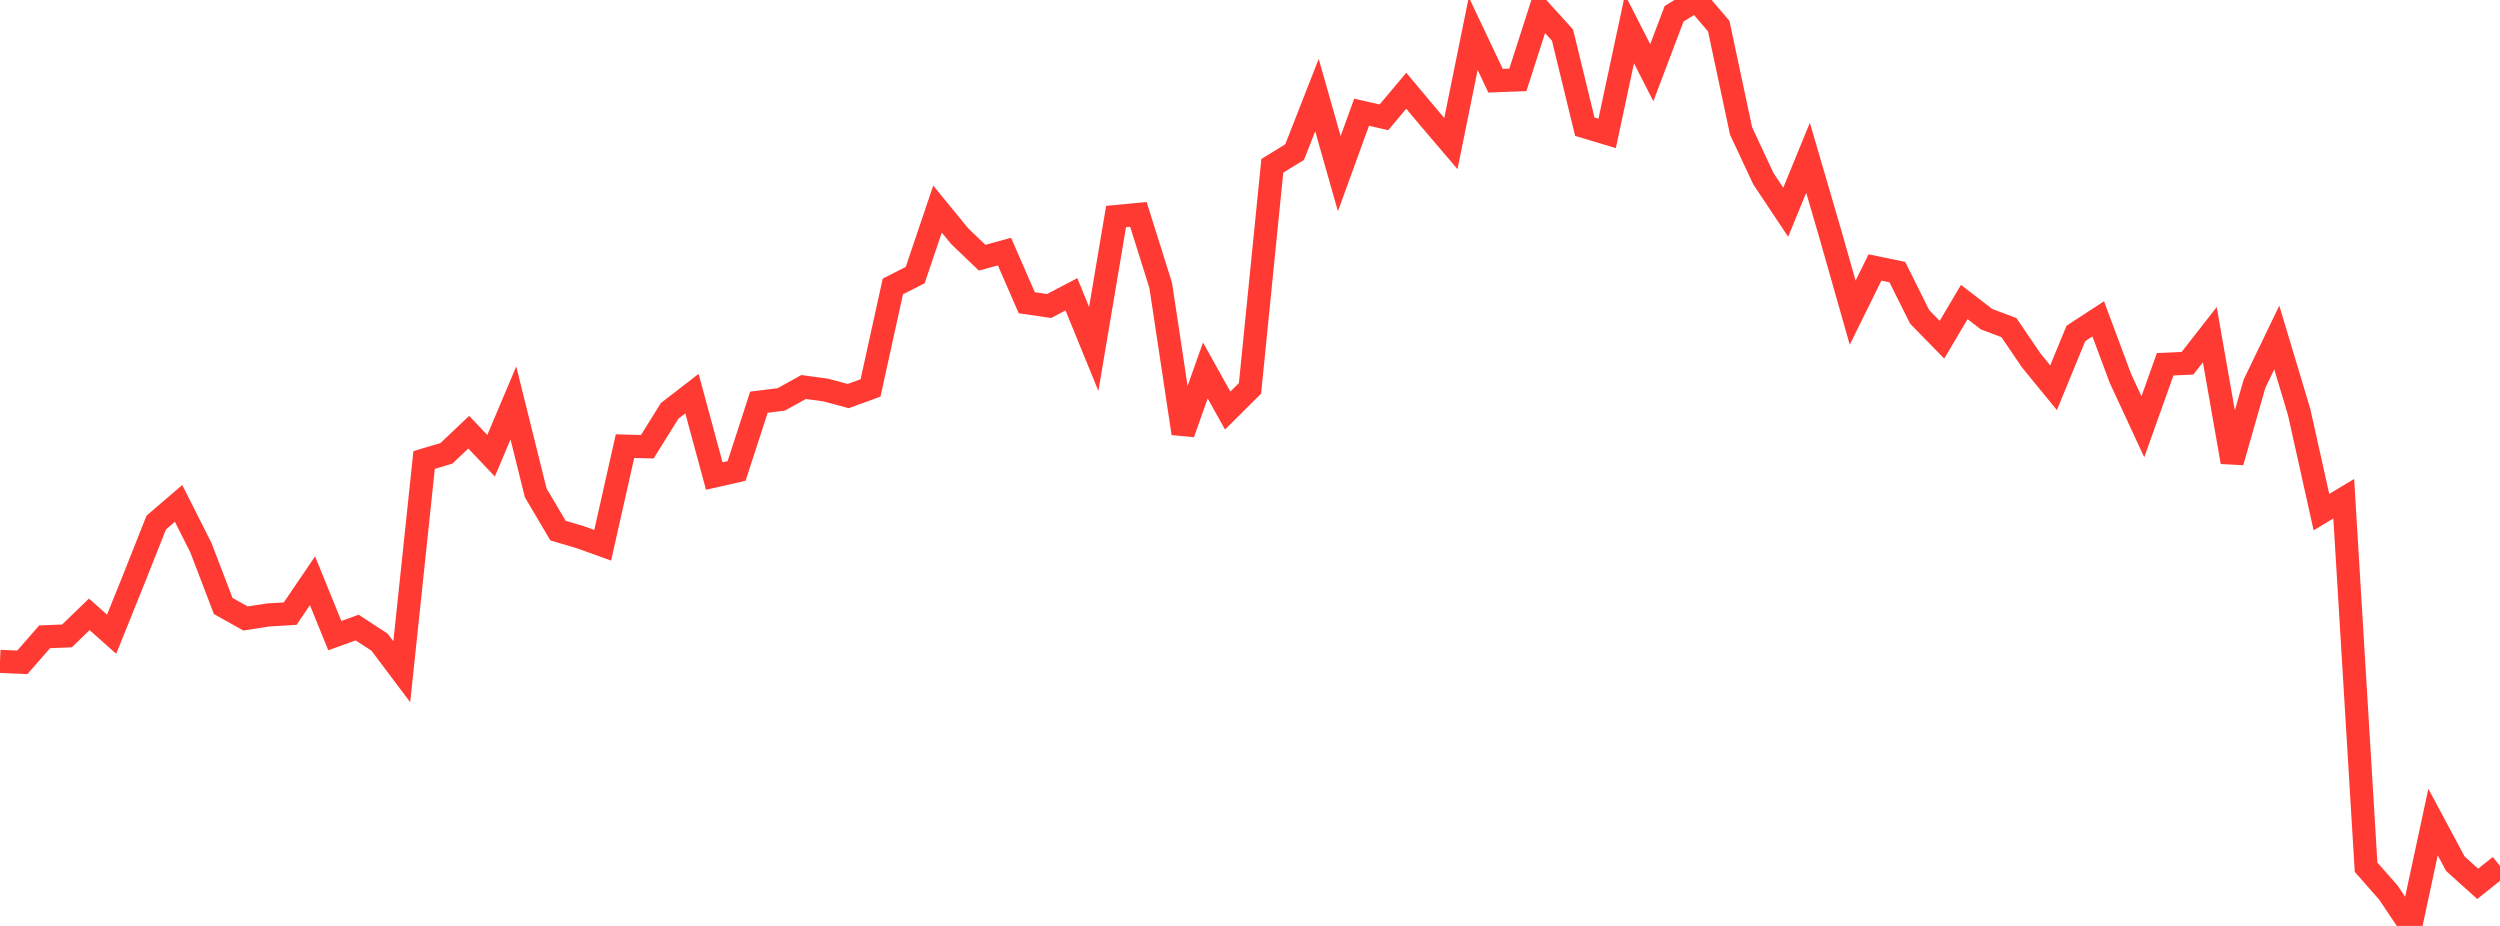 <?xml version="1.0" standalone="no"?>
<!DOCTYPE svg PUBLIC "-//W3C//DTD SVG 1.1//EN" "http://www.w3.org/Graphics/SVG/1.1/DTD/svg11.dtd">

<svg width="135" height="50" viewBox="0 0 135 50" preserveAspectRatio="none" 
  xmlns="http://www.w3.org/2000/svg"
  xmlns:xlink="http://www.w3.org/1999/xlink">


<polyline points="0.0, 35.715 1.205, 35.767 2.411, 34.386 3.616, 34.34 4.821, 33.175 6.027, 34.247 7.232, 31.258 8.438, 28.217 9.643, 27.184 10.848, 29.573 12.054, 32.724 13.259, 33.398 14.464, 33.209 15.67, 33.136 16.875, 31.36 18.08, 34.324 19.286, 33.888 20.491, 34.673 21.696, 36.276 22.902, 24.84 24.107, 24.48 25.312, 23.339 26.518, 24.609 27.723, 21.759 28.929, 26.615 30.134, 28.654 31.339, 29.011 32.545, 29.445 33.75, 24.092 34.955, 24.125 36.161, 22.186 37.366, 21.256 38.571, 25.705 39.777, 25.431 40.982, 21.718 42.188, 21.568 43.393, 20.899 44.598, 21.063 45.804, 21.388 47.009, 20.948 48.214, 15.468 49.42, 14.856 50.625, 11.291 51.83, 12.762 53.036, 13.916 54.241, 13.585 55.446, 16.349 56.652, 16.524 57.857, 15.892 59.062, 18.843 60.268, 11.693 61.473, 11.577 62.679, 15.412 63.884, 23.401 65.089, 20.005 66.295, 22.17 67.5, 20.972 68.705, 8.954 69.911, 8.212 71.116, 5.134 72.321, 9.377 73.527, 6.06 74.732, 6.336 75.938, 4.901 77.143, 6.339 78.348, 7.752 79.554, 1.813 80.759, 4.358 81.964, 4.313 83.17, 0.565 84.375, 1.895 85.58, 6.843 86.786, 7.205 87.991, 1.565 89.196, 3.926 90.402, 0.744 91.607, 0.0 92.812, 1.412 94.018, 7.072 95.223, 9.651 96.429, 11.461 97.634, 8.519 98.839, 12.644 100.045, 16.884 101.25, 14.442 102.455, 14.692 103.661, 17.111 104.866, 18.345 106.071, 16.309 107.277, 17.237 108.482, 17.691 109.688, 19.465 110.893, 20.939 112.098, 18.005 113.304, 17.219 114.509, 20.448 115.714, 23.046 116.92, 19.669 118.125, 19.616 119.33, 18.073 120.536, 24.95 121.741, 20.725 122.946, 18.225 124.152, 22.241 125.357, 27.655 126.562, 26.93 127.768, 46.831 128.973, 48.199 130.179, 50.0 131.384, 44.392 132.589, 46.641 133.795, 47.728 135.0, 46.766" fill="none" stroke="#ff3a33" stroke-width="1.25"/>

</svg>